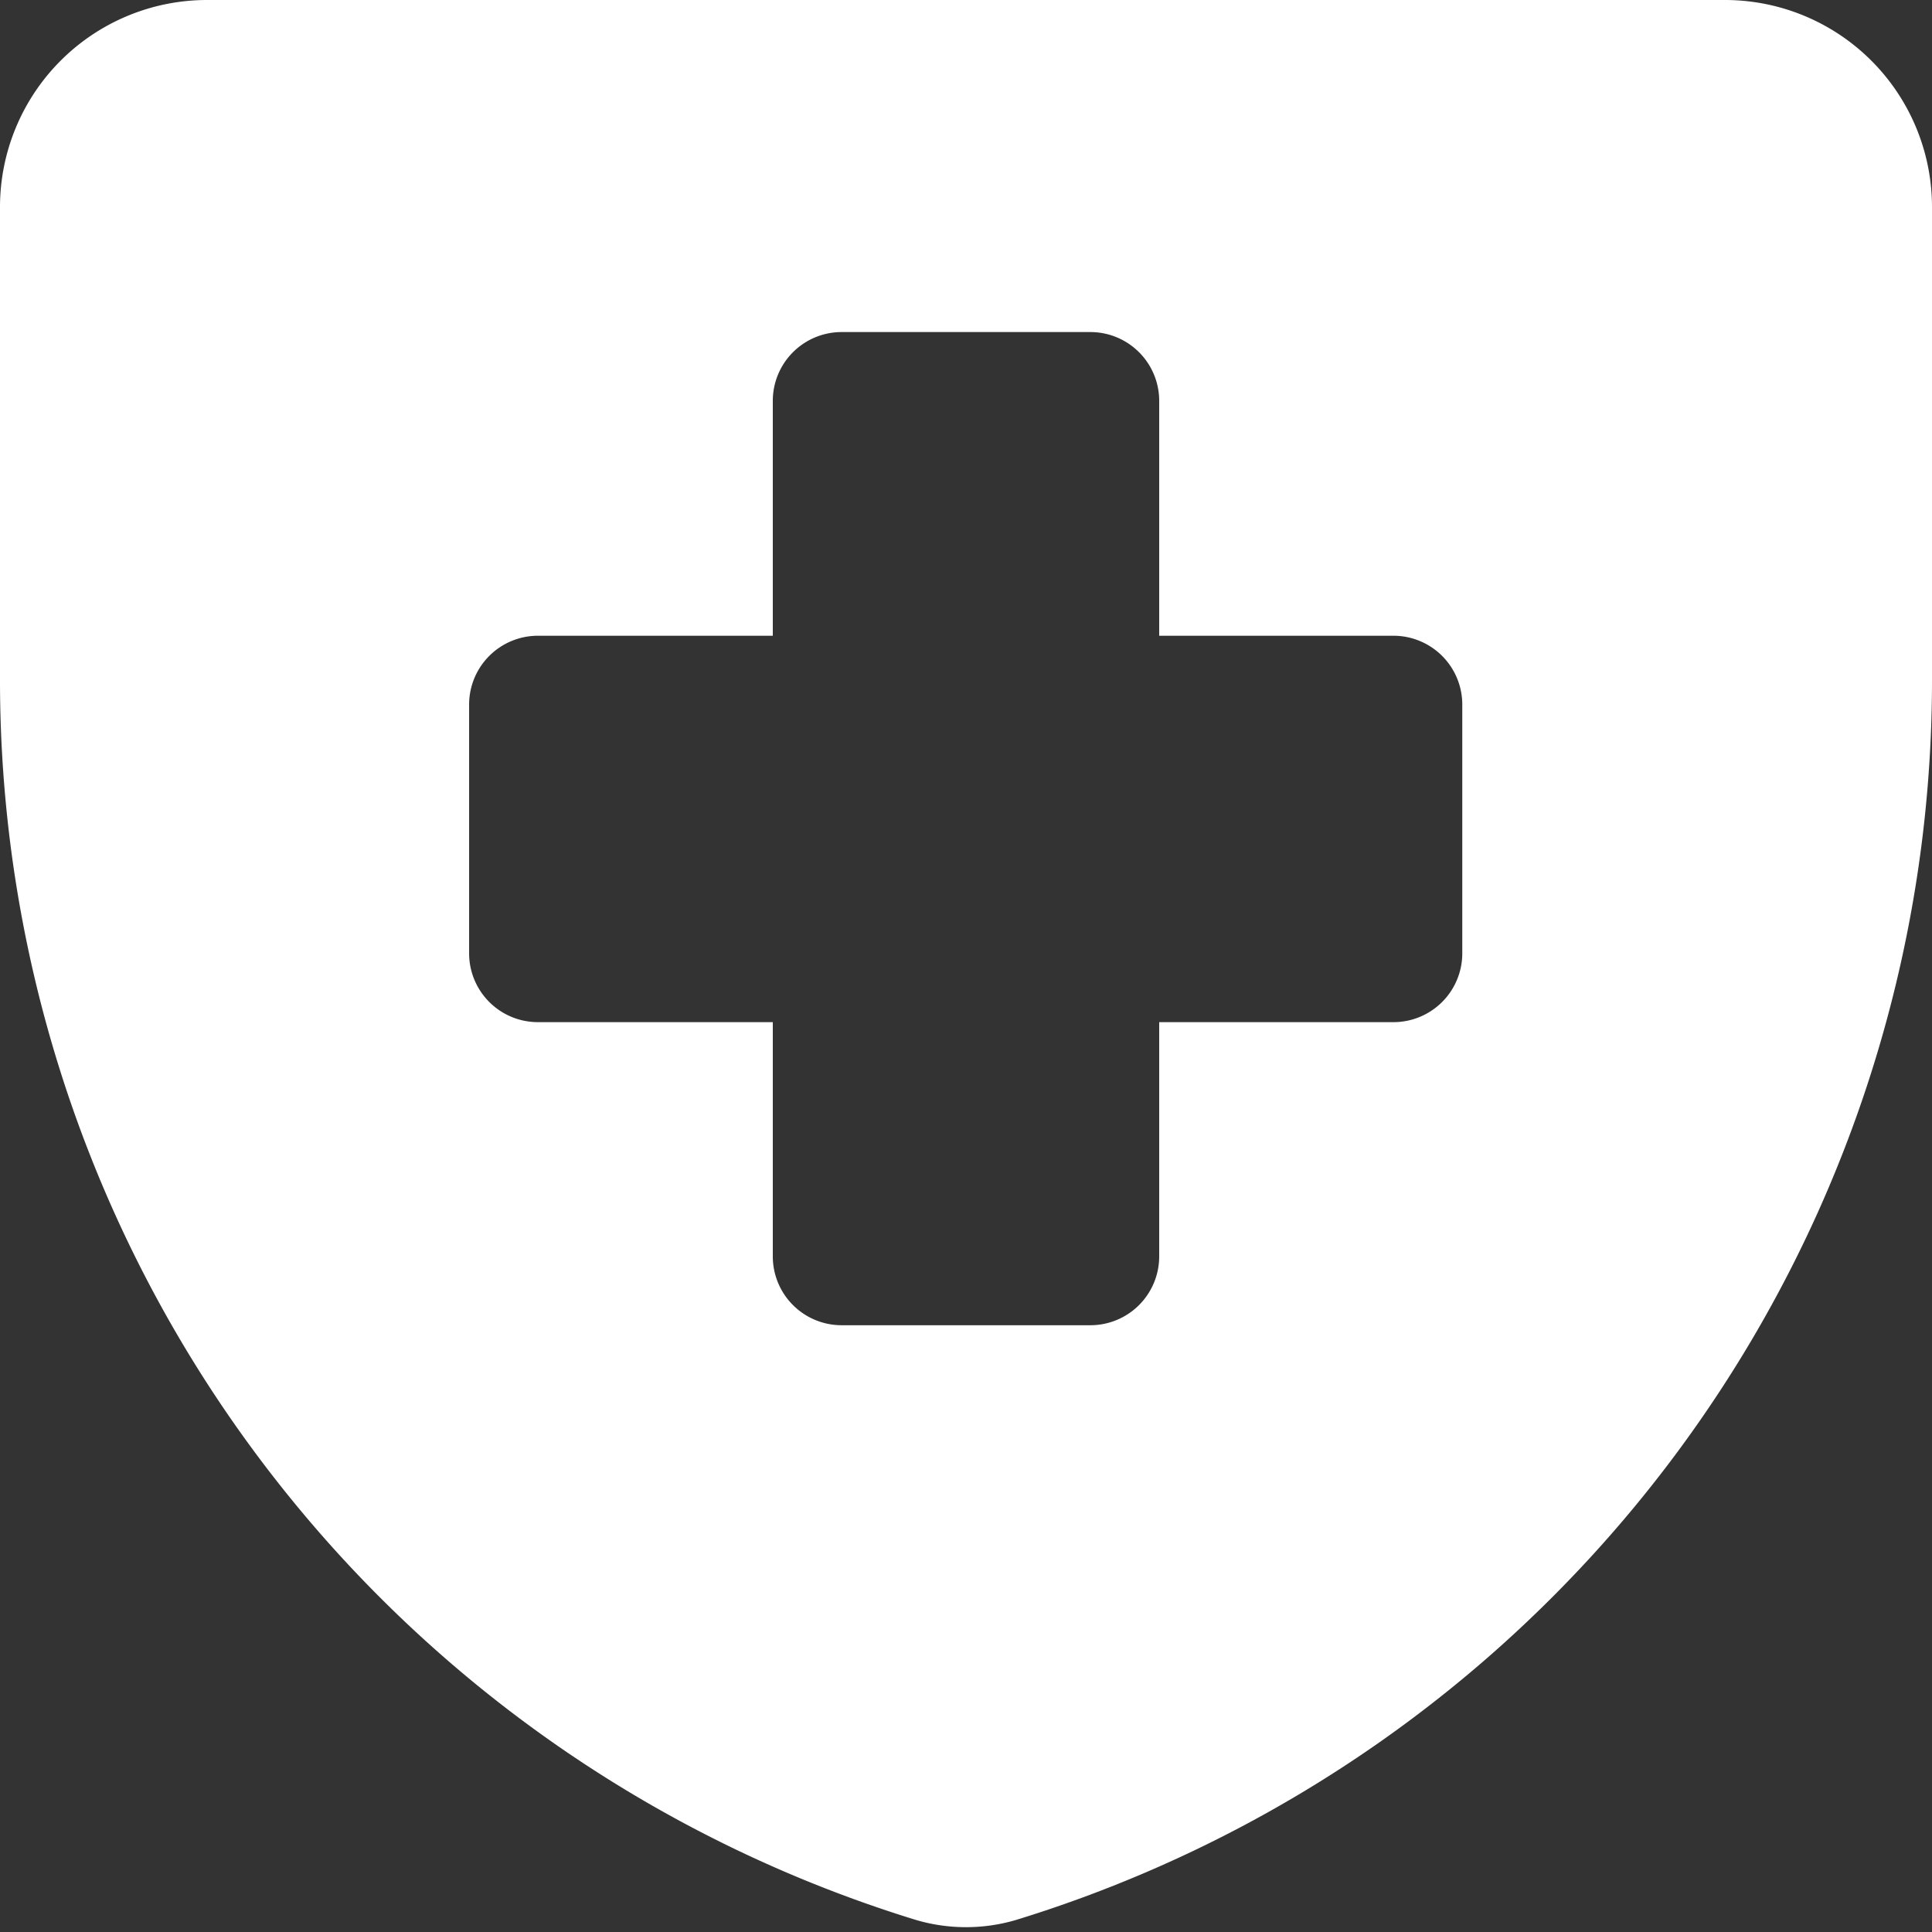 <svg viewBox="0 0 32 32" fill="none" xmlns="http://www.w3.org/2000/svg"><rect x="0" y="0" width="32" height="32" fill="#333333" stroke="none"/><g clip-path="url(#a)"><path fill-rule="evenodd" clip-rule="evenodd" d="M32 11.26a21.48 21.48 0 0 1-15.17 20.54c-.54.16-1.12.16-1.66 0a21.48 21.48 0 0 1-15.17-20.54v-7.83a3.43 3.43 0 0 1 3.43-3.43h25.14a3.43 3.43 0 0 1 3.43 3.43v7.83Zm-19.2-4.61a1.14 1.14 0 0 1 1.14-1.15h4.12a1.14 1.14 0 0 1 1.14 1.15v3.88h3.88a1.14 1.14 0 0 1 1.14 1.15v4.1a1.14 1.14 0 0 1-1.14 1.15h-3.88v3.88a1.14 1.14 0 0 1-1.14 1.14h-4.12a1.14 1.14 0 0 1-1.14-1.14v-3.88h-3.88a1.14 1.14 0 0 1-1.15-1.14v-4.12a1.14 1.14 0 0 1 1.15-1.14h3.88v-3.88Z" fill="#fff"/></g><defs><clipPath id="a"><path fill="#fff" d="M0 0h32v32h-32z"/></clipPath></defs></svg>